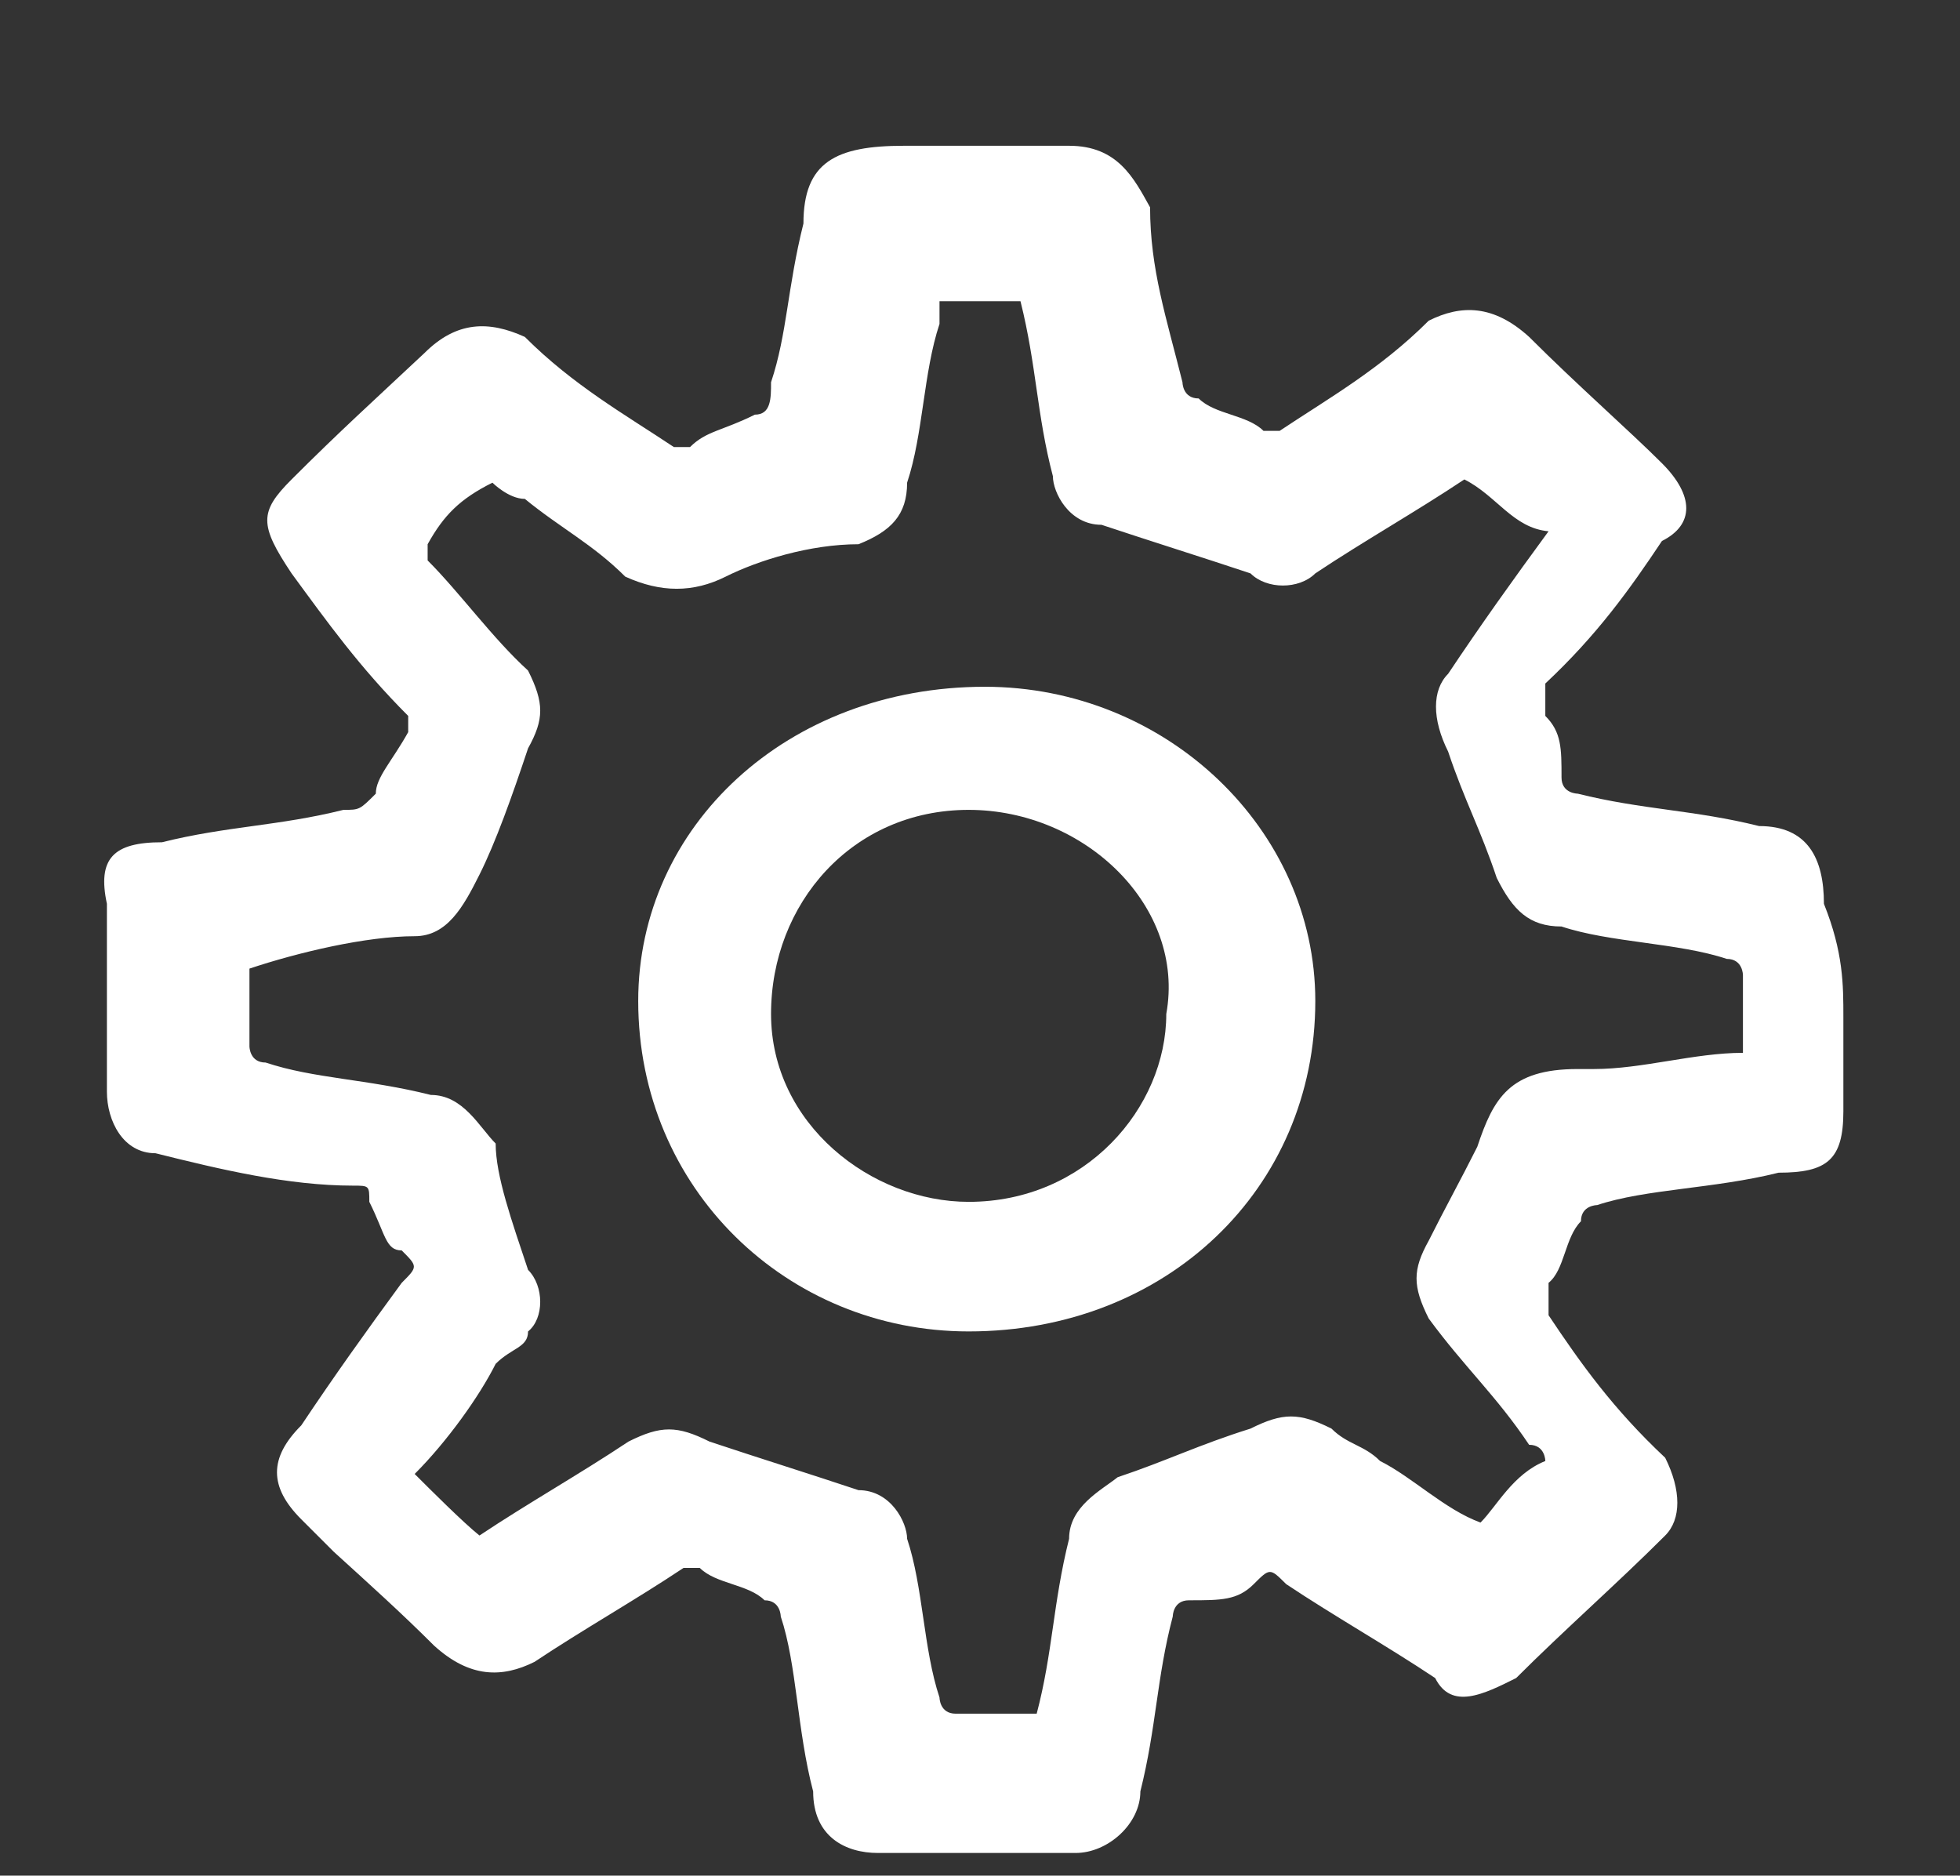 <?xml version="1.0" encoding="UTF-8"?> <!-- Generator: Adobe Illustrator 25.1.0, SVG Export Plug-In . SVG Version: 6.00 Build 0) --> <svg xmlns="http://www.w3.org/2000/svg" xmlns:xlink="http://www.w3.org/1999/xlink" id="Слой_1" x="0px" y="0px" viewBox="0 0 60.5 57.9" style="enable-background:new 0 0 60.5 57.9;" xml:space="preserve"><rect x="0" y="0" width="60.5" height="57.9" fill="#333333" stroke="none"/> <style type="text/css"> .st0{fill:#FFFFFF;} </style> <g> <path class="st0" d="M56.9,31.4c0,1,0,1.9,0,2.9c0,1.5-0.5,1.9-2,1.9c-2,0.5-4.1,0.5-5.6,1c0,0-0.5,0-0.5,0.5 c-0.5,0.5-0.5,1.5-1,1.9c0,0.5,0,0.5,0,1c1,1.5,2,2.9,3.6,4.4c0.5,1,0.5,1.9,0,2.4c-1.5,1.5-3.1,2.9-4.6,4.4c-1,0.5-2,1-2.5,0 c-1.5-1-3.1-1.9-4.6-2.9c-0.5-0.5-0.5-0.5-1,0c-0.5,0.5-1,0.5-2,0.5c-0.5,0-0.5,0.5-0.5,0.5c-0.5,1.9-0.5,3.4-1,5.4 c0,1-1,1.9-2,1.9c-2,0-4.1,0-6.1,0c-1,0-2-0.5-2-1.9c-0.5-1.9-0.5-3.9-1-5.4c0,0,0-0.5-0.5-0.5c-0.5-0.5-1.5-0.5-2-1 c-0.5,0-0.5,0-0.5,0c-1.5,1-3.1,1.9-4.6,2.9c-1,0.5-2,0.5-3.1-0.5c-1-1-2-1.9-3.1-2.9c-0.5-0.5-0.5-0.5-1-1c-1-1-1-1.9,0-2.9 c1-1.5,2-2.9,3.1-4.4c0.5-0.5,0.5-0.5,0-1c-0.5,0-0.5-0.5-1-1.5c0-0.5,0-0.5-0.5-0.5c-2,0-4.1-0.5-6.1-1c-1,0-1.5-1-1.5-1.9 c0-1.9,0-3.9,0-5.8C3,26.5,3.5,26,5,26c2-0.5,3.6-0.5,5.6-1c0.5,0,0.5,0,1-0.5c0-0.5,0.5-1,1-1.9v-0.5c-1.5-1.5-2.5-2.9-3.6-4.4 c-1-1.5-1-1.9,0-2.9c1.5-1.5,2.5-2.4,4.1-3.9c1-1,2-1,3.1-0.5c1.5,1.5,3.1,2.4,4.6,3.4h0.5c0.5-0.5,1-0.5,2-1c0.5,0,0.5-0.5,0.5-1 c0.5-1.5,0.5-2.9,1-4.9c0-1.9,1-2.4,3.1-2.4c1.5,0,3.6,0,5.1,0c1.5,0,2,1,2.5,1.9c0,1.9,0.5,3.4,1,5.4c0,0,0,0.5,0.5,0.5 c0.5,0.5,1.5,0.5,2,1h0.5c1.5-1,3.1-1.9,4.6-3.4c1-0.5,2-0.5,3.1,0.5c1.5,1.5,3.1,2.9,4.1,3.9s1,1.9,0,2.4c-1,1.5-2,2.9-3.6,4.4 c0,0.5,0,0.5,0,1c0.5,0.5,0.5,1,0.5,1.9c0,0.5,0.5,0.5,0.5,0.5c2,0.5,3.6,0.5,5.6,1c1.5,0,2,1,2,2.4C56.9,29.4,56.9,30.4,56.9,31.4 L56.9,31.4z M45.2,14.8C45.2,14.8,45.2,15.3,45.2,14.8c-1.5,1-3.1,1.9-4.6,2.9c-0.5,0.5-1.5,0.5-2,0c-1.5-0.5-3.1-1-4.6-1.5 c-1,0-1.5-1-1.5-1.5c-0.5-1.9-0.5-3.4-1-5.4c-1,0-2,0-2.5,0V10c-0.5,1.5-0.5,3.4-1,4.9c0,1-0.5,1.5-1.5,1.9c-1.5,0-3.1,0.5-4.1,1 c-1,0.5-2,0.5-3.1,0c-1-1-2-1.5-3.1-2.4c-0.5,0-1-0.5-1-0.5c-1,0.5-1.5,1-2,1.9c0,0,0,0,0,0.5c1,1,2,2.4,3.1,3.4 c0.5,1,0.5,1.5,0,2.4c-0.5,1.5-1,2.9-1.5,3.9c-0.5,1-1,1.9-2,1.9c-1.5,0-3.6,0.5-5.1,1c0,1,0,1.5,0,2.4c0,0,0,0.5,0.5,0.5 c1.5,0.5,3.1,0.5,5.1,1c1,0,1.5,1,2,1.5c0,1,0.5,2.4,1,3.9c0.5,0.5,0.5,1.5,0,1.9c0,0.5-0.5,0.5-1,1c-0.5,1-1.5,2.4-2.5,3.4 c0.5,0.5,1.5,1.5,2,1.9c1.5-1,3.1-1.9,4.6-2.9c1-0.5,1.5-0.5,2.5,0c1.5,0.5,3.1,1,4.6,1.5c1,0,1.5,1,1.5,1.5c0.5,1.5,0.5,3.4,1,4.9 c0,0,0,0.5,0.5,0.5c1,0,1.5,0,2.5,0c0.5-1.9,0.5-3.4,1-5.4c0-1,1-1.5,1.5-1.9c1.5-0.5,2.5-1,4.1-1.5c1-0.5,1.5-0.5,2.5,0 c0.5,0.5,1,0.5,1.5,1c1,0.5,2,1.5,3.1,1.9c0.5-0.5,1-1.5,2-1.9c0,0,0-0.5-0.5-0.5c-1-1.5-2-2.4-3.1-3.9c-0.5-1-0.5-1.5,0-2.4 c0.5-1,1-1.9,1.5-2.9c0.5-1.5,1-2.4,3.1-2.4h0.5c1.5,0,3.1-0.5,4.6-0.5c0-1,0-1.5,0-2.4c0,0,0-0.5-0.5-0.5c-1.5-0.5-3.6-0.5-5.1-1 c-1,0-1.5-0.5-2-1.5c-0.5-1.5-1-2.4-1.5-3.9c-0.5-1-0.5-1.9,0-2.4c1-1.5,2-2.9,3.1-4.4C46.7,16.3,46.2,15.3,45.2,14.8z"></path> <path class="st0" d="M29.9,41.1c-5.6,0-10.2-4.4-10.2-10.2c0-5.4,4.6-9.7,10.7-9.7c5.6,0,10.2,4.4,10.2,9.7 C40.6,36.7,36,41.1,29.9,41.1z M29.9,25c-3.6,0-6.1,2.9-6.1,6.3s3.1,5.8,6.1,5.8c3.6,0,6.1-2.9,6.1-5.8C36.6,28,33.5,25,29.9,25z"></path> </g> </svg> 